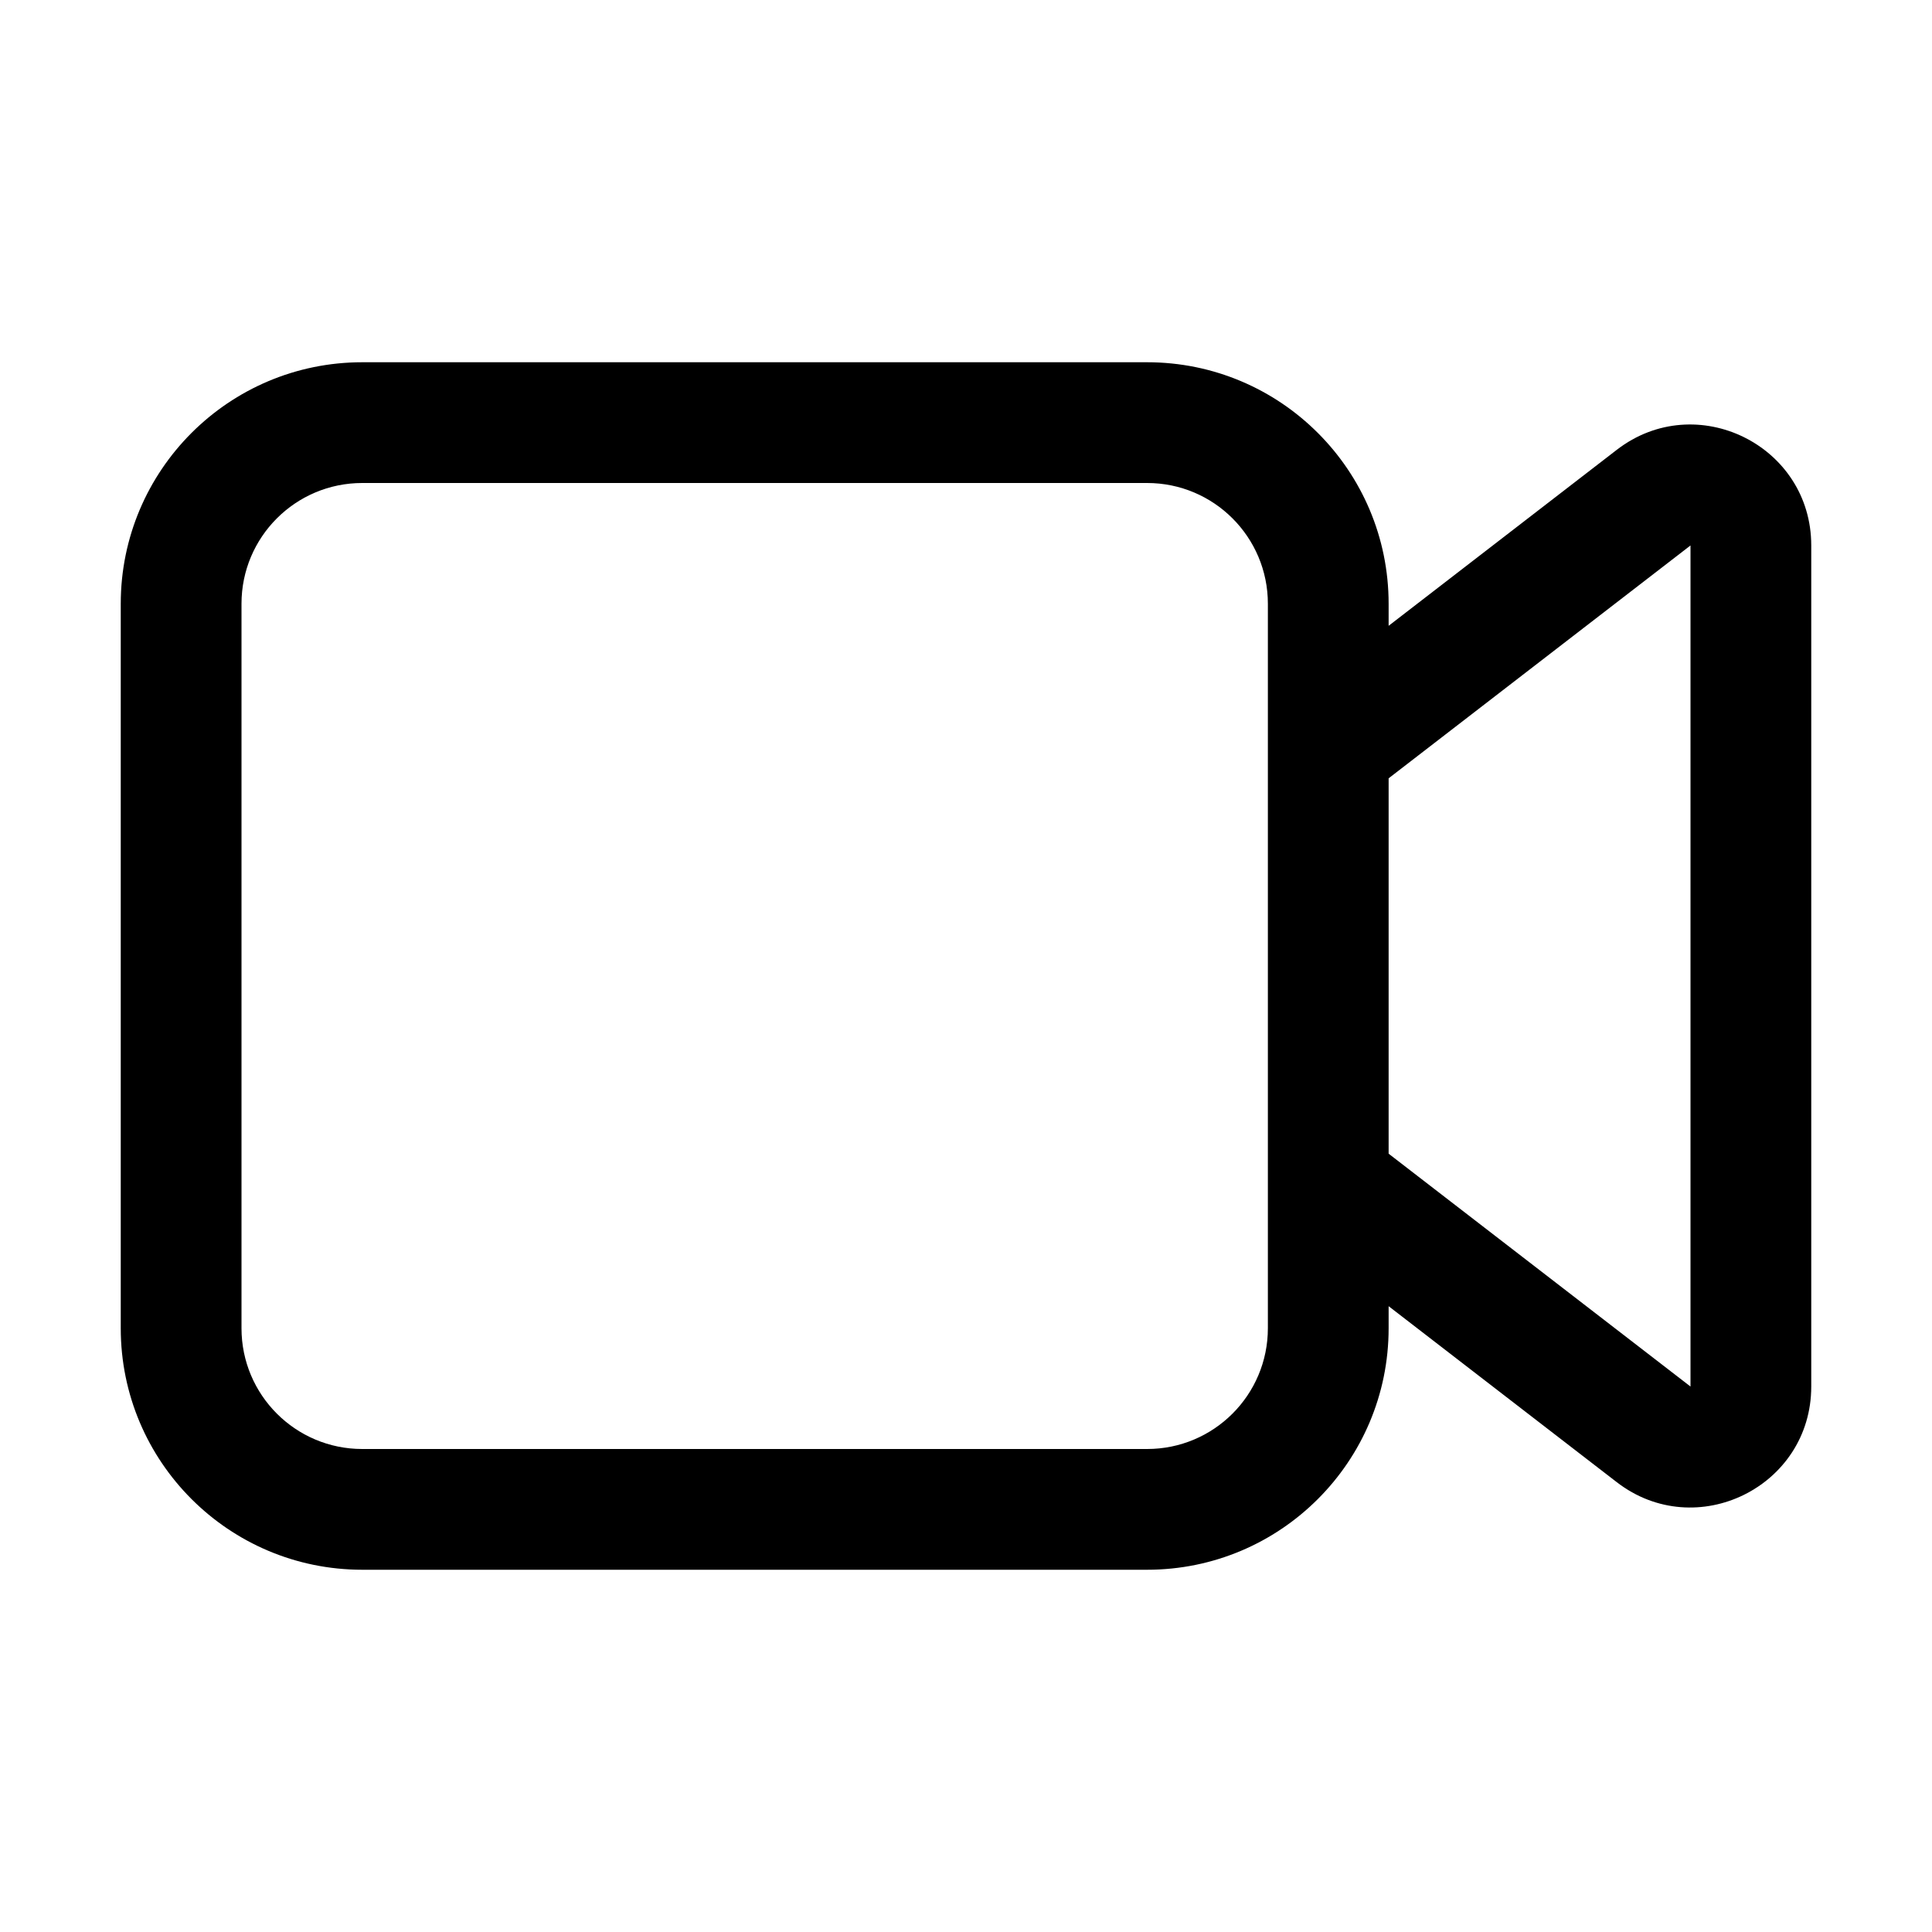 <svg width="48" height="48" viewBox="0 0 48 48" fill="none" xmlns="http://www.w3.org/2000/svg">
<path fill-rule="evenodd" clip-rule="evenodd" d="M34.5 32.452V33C34.5 36.314 31.814 39 28.5 39H9C5.686 39 3 36.314 3 33V15C3 11.686 5.686 9 9 9H28.5C31.814 9 34.5 11.686 34.5 15V15.548L40.168 11.176C42.14 9.655 45 11.061 45 13.552V34.448C45 36.939 42.14 38.345 40.168 36.824L34.5 32.452ZM9 12H28.5C30.157 12 31.5 13.343 31.5 15V33C31.5 34.657 30.157 36 28.5 36H9C7.343 36 6 34.657 6 33V15C6 13.343 7.343 12 9 12ZM34.5 28.663L42 34.448V13.552L34.5 19.337V28.663Z" fill="black"/>
</svg>
